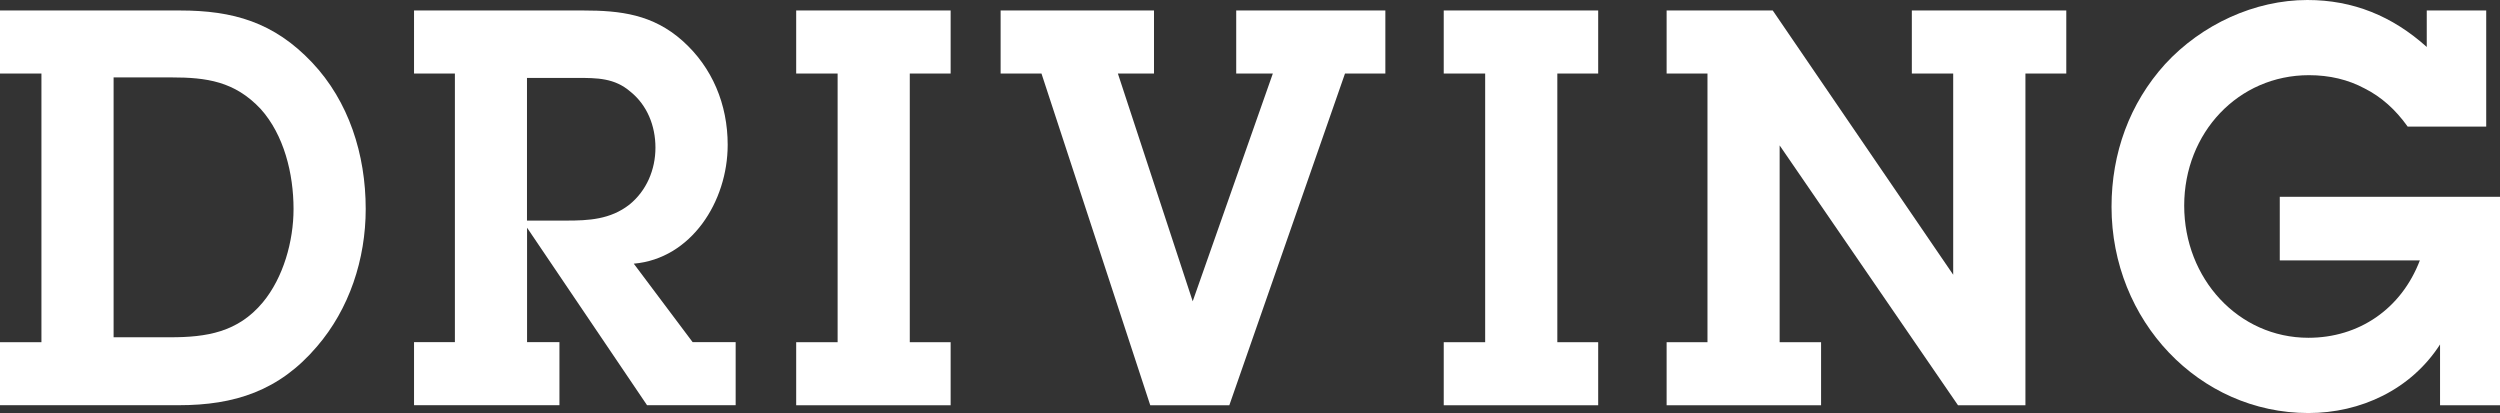 <?xml version="1.0" encoding="UTF-8"?><svg id="_レイヤー_2" xmlns="http://www.w3.org/2000/svg" viewBox="0 0 348.16 57.52"><rect x="0" y="0" width="348.16" height="57.52" fill="#333333" stroke="none"/><defs><style>.cls-1{fill:#fff;}</style></defs><g id="design"><path class="cls-1" d="M0,47.66h5.77V10.24H0V1.46h25.06c7.39,0,13.08,1.62,18.4,7.24,5.1,5.39,7.47,12.78,7.47,20.4,0,7.01-2.29,13.94-6.8,19.17-5.25,6.16-11.46,8.16-19.22,8.16H0v-8.78ZM15.82,46.97h7.91c5.03,0,9.39-.69,12.86-4.85,2.88-3.46,4.29-8.55,4.29-13.01,0-4.93-1.33-10.32-4.58-13.94-3.62-3.85-7.54-4.39-12.42-4.39h-8.06v36.19Z"/><path class="cls-1" d="M63.35,10.24h-5.69V1.46h23.58c5.17,0,9.68.54,13.82,4.23,4.14,3.7,6.28,8.85,6.28,14.48,0,7.93-5.1,15.86-13.08,16.55l8.2,10.93h5.99v8.78h-12.34l-16.71-24.72v15.94h4.51v8.78h-20.25v-8.78h5.69V10.24ZM78.87,30.72c3.1,0,6.13-.15,8.79-2.23,2.37-1.92,3.62-4.85,3.62-7.93s-1.18-5.93-3.47-7.78c-2.22-1.93-4.66-1.93-7.47-1.93h-6.95v19.87h5.47Z"/><path class="cls-1" d="M126.7,47.66h5.69v8.78h-21.51v-8.78h5.77V10.24h-5.77V1.46h21.51v8.78h-5.69v37.42Z"/><path class="cls-1" d="M171.2,56.44h-11.01l-15.15-46.2h-5.69V1.46h21.36v8.78h-5.03l10.42,31.72,11.16-31.72h-5.1V1.46h20.77v8.78h-5.62l-16.11,46.2Z"/><path class="cls-1" d="M216.88,47.66h5.69v8.78h-21.51v-8.78h5.77V10.24h-5.77V1.46h21.51v8.78h-5.69v37.42Z"/><path class="cls-1" d="M282.07,56.44h-9.39l-24.84-36.19v27.41h5.77v8.78h-21.51v-8.78h5.69V10.24h-5.69V1.46h14.78l25.13,36.8V10.24h-5.76V1.46h21.51v8.78h-5.69v46.2Z"/><path class="cls-1" d="M348.16,56.44h-8.35v-8.47c-4.06,6.31-11.09,9.55-18.33,9.55-15.23,0-27.42-12.86-27.42-28.72,0-7.47,2.51-14.4,7.46-19.87,5.1-5.54,12.49-8.93,19.81-8.93,6.36,0,11.83,2.23,16.63,6.54V1.46h8.28v16.17h-10.94c-1.7-2.39-3.7-4.16-5.99-5.31-2.29-1.23-4.88-1.85-7.76-1.85-9.83,0-17.37,8.01-17.37,18.17s7.54,18.4,17.3,18.4c7.02,0,12.93-4,15.52-10.78h-19.51v-8.85h30.67v29.03Z"/></g></svg>